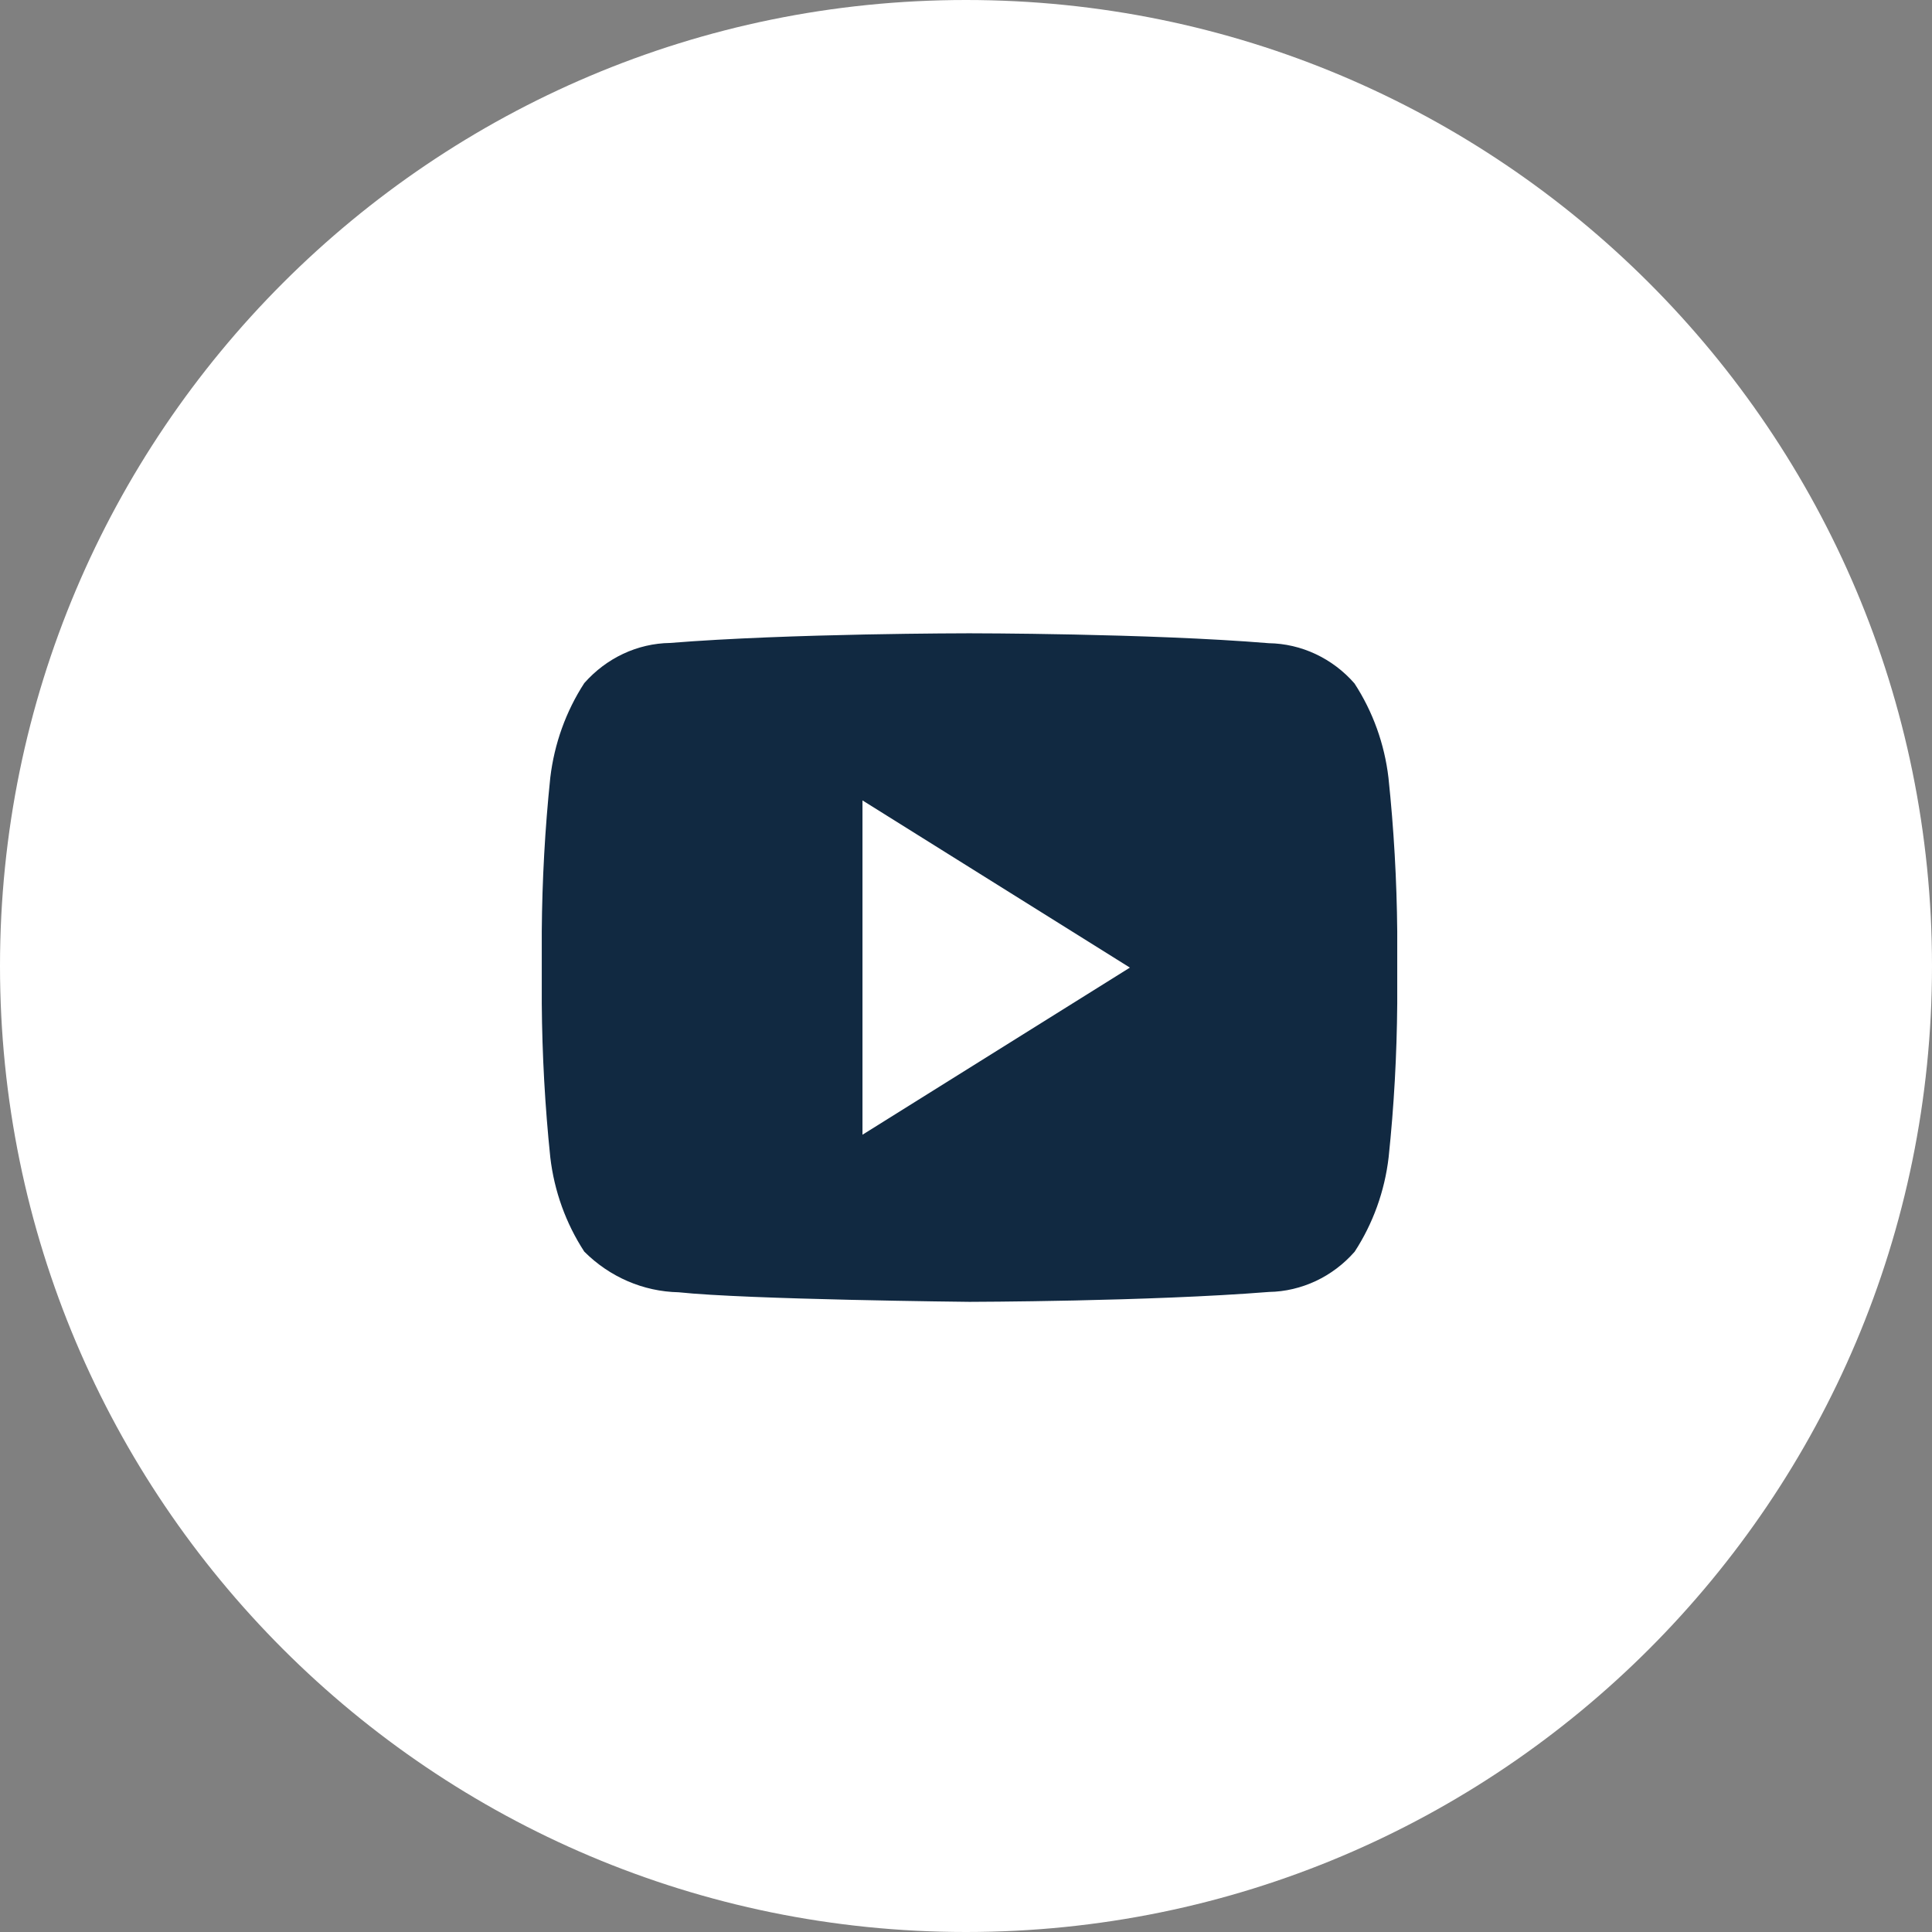 <svg width="24" height="24" viewBox="0 0 24 24" fill="none" xmlns="http://www.w3.org/2000/svg">
<rect x="0" y="0" width="24" height="24" fill="#808080" stroke="none"/>
<g clip-path="url(#clip0_3000_16234)">
<path d="M12 0C18.627 0 24 5.372 24 12C24 18.628 18.627 24 12 24C5.373 24 0 18.628 0 12C0 5.373 5.373 0 12 0Z" fill="white"/>
<path d="M17.248 9.662C17.199 9.242 17.054 8.84 16.826 8.49C16.691 8.335 16.526 8.211 16.343 8.125C16.16 8.039 15.962 7.993 15.761 7.99C14.274 7.867 12.041 7.867 12.041 7.867C12.041 7.867 9.81 7.867 8.323 7.987C8.122 7.99 7.924 8.036 7.741 8.122C7.558 8.208 7.394 8.332 7.258 8.486C7.03 8.837 6.886 9.239 6.836 9.659C6.77 10.294 6.735 10.932 6.73 11.57V12.466C6.735 13.104 6.77 13.742 6.836 14.377C6.885 14.797 7.03 15.198 7.258 15.548C7.574 15.864 7.992 16.044 8.43 16.053C9.28 16.144 12.043 16.172 12.043 16.172C12.043 16.172 14.276 16.168 15.764 16.049C15.964 16.046 16.162 15.999 16.346 15.913C16.529 15.827 16.693 15.703 16.828 15.549C17.056 15.199 17.201 14.797 17.25 14.377C17.317 13.742 17.352 13.105 17.357 12.466V11.57C17.351 10.933 17.315 10.296 17.248 9.662ZM10.714 14.096V9.943L14.036 12.02L10.714 14.096Z" fill="#112941"/>
</g>
<defs>
<clipPath id="clip0_3000_16234">
<rect width="24" height="24" fill="white"/>
</clipPath>
</defs>
</svg>
